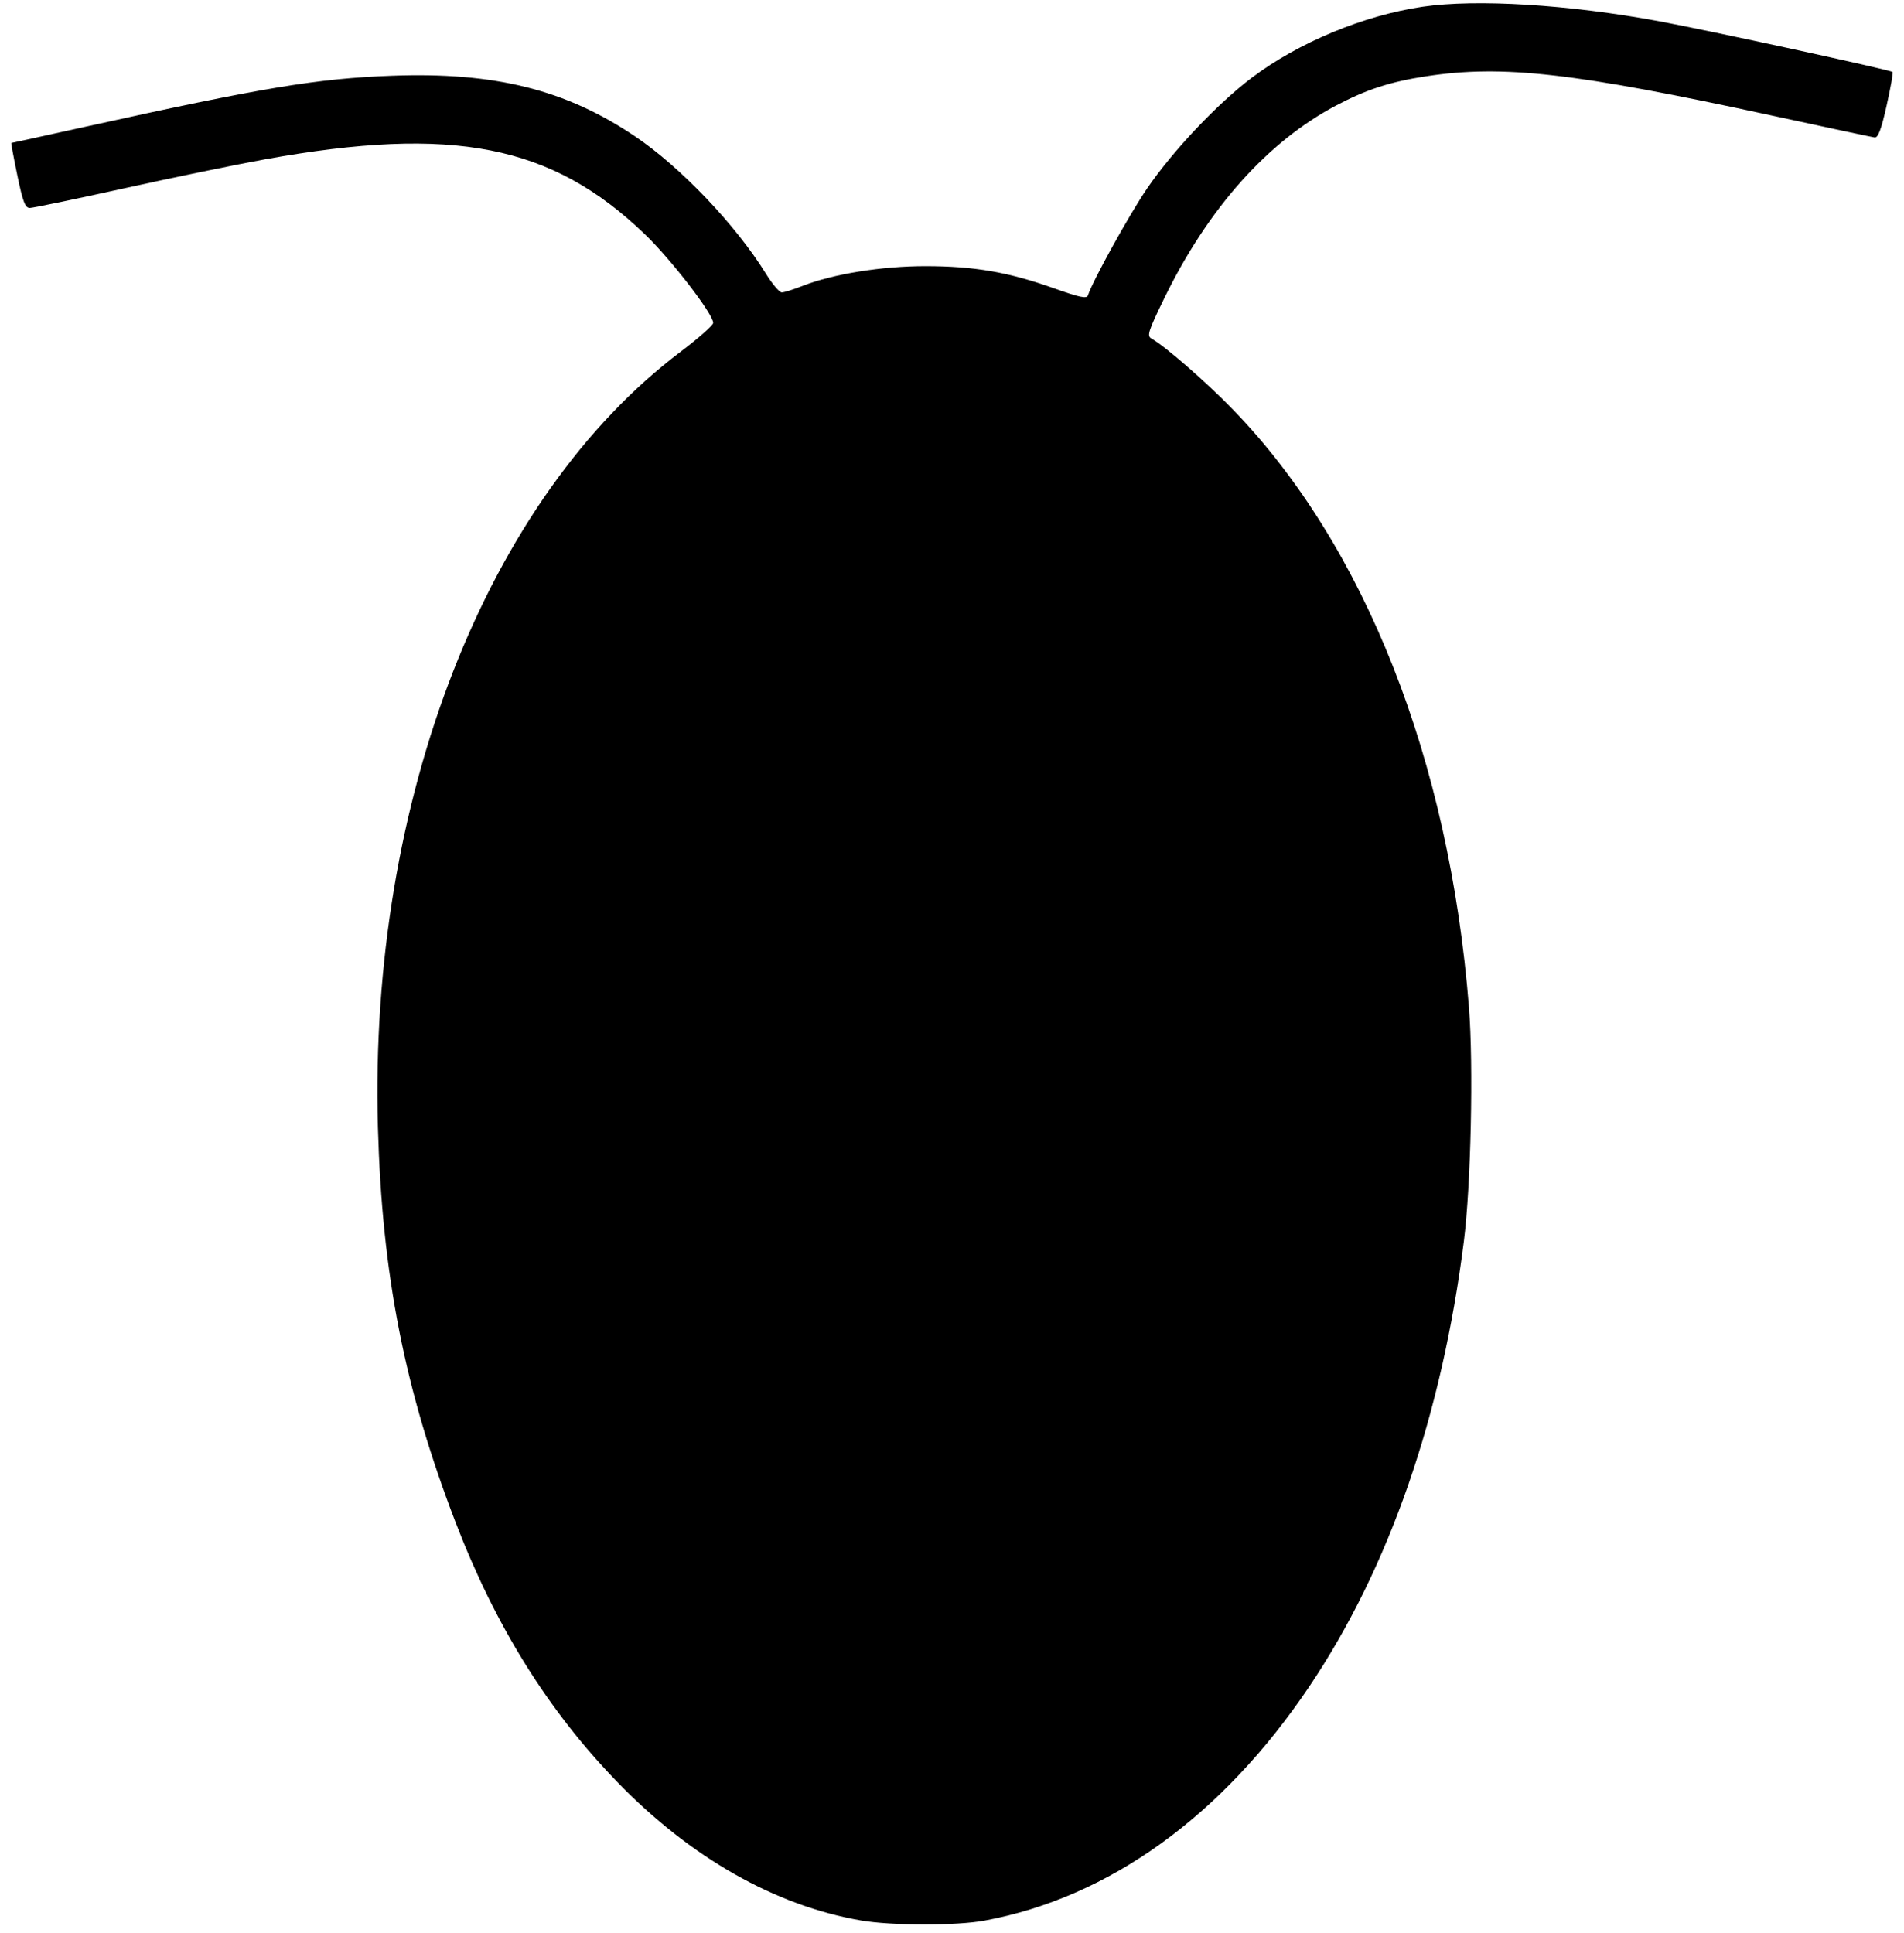 <svg xmlns="http://www.w3.org/2000/svg" width="586" height="595" viewBox="0 0 586 595" version="1.1">
	<path d="M 437.863 2.072 C 419.722 4.736, 399.681 13.058, 385.289 23.903 C 374.742 31.850, 361 46.375, 353.096 57.928 C 347.631 65.916, 336.268 86.447, 334.847 90.898 C 334.494 92.007, 332.314 91.553, 324.310 88.707 C 310.336 83.738, 299.823 81.924, 284.911 81.909 C 271.401 81.896, 256.329 84.323, 246.940 88.024 C 244.182 89.111, 241.332 90, 240.605 90 C 239.879 90, 237.687 87.412, 235.734 84.250 C 226.494 69.286, 209.528 51.466, 195.523 42.016 C 174.122 27.574, 152.346 22.137, 120.596 23.308 C 97.613 24.155, 80.819 26.947, 26.603 38.937 C 14.010 41.721, 3.608 44, 3.487 44 C 3.366 44, 4.199 48.500, 5.338 54 C 7.009 62.066, 7.748 64, 9.159 64 C 10.121 64, 23.191 61.285, 38.204 57.966 C 53.217 54.648, 72.700 50.632, 81.500 49.043 C 139.488 38.568, 169.761 44.525, 198.434 72.052 C 206.533 79.827, 219.500 96.643, 219.500 99.371 C 219.500 100.095, 215 104.083, 209.500 108.232 C 149.758 153.300, 113.487 246.194, 116.311 346.900 C 117.586 392.393, 124.513 427.643, 140.205 468.500 C 152.456 500.395, 168.650 526.408, 189.946 548.399 C 212.515 571.706, 238.498 586.471, 265 591.052 C 274.369 592.671, 294.397 592.696, 303 591.099 C 341.430 583.967, 376.145 558.939, 402.994 519.009 C 427.518 482.536, 443.748 435.768, 450.539 382 C 452.713 364.784, 453.513 327.858, 452.099 310 C 446.075 233.928, 420.115 168.099, 379.616 126.203 C 371.396 117.699, 358.647 106.581, 354.375 104.190 C 352.933 103.383, 353.406 101.892, 358.281 91.886 C 371.794 64.150, 390.096 43.614, 411.246 32.454 C 420.608 27.515, 427.918 25.145, 439 23.458 C 462.570 19.870, 484.522 22.372, 545.500 35.598 C 562 39.177, 576.154 42.194, 576.954 42.303 C 578.019 42.447, 579.006 39.832, 580.644 32.523 C 581.873 27.035, 582.704 22.370, 582.489 22.156 C 581.856 21.522, 525.716 9.324, 510.500 6.513 C 482.734 1.385, 454.354 -0.350, 437.863 2.072" stroke="none" fill="black" fill-rule="evenodd"/>
</svg>